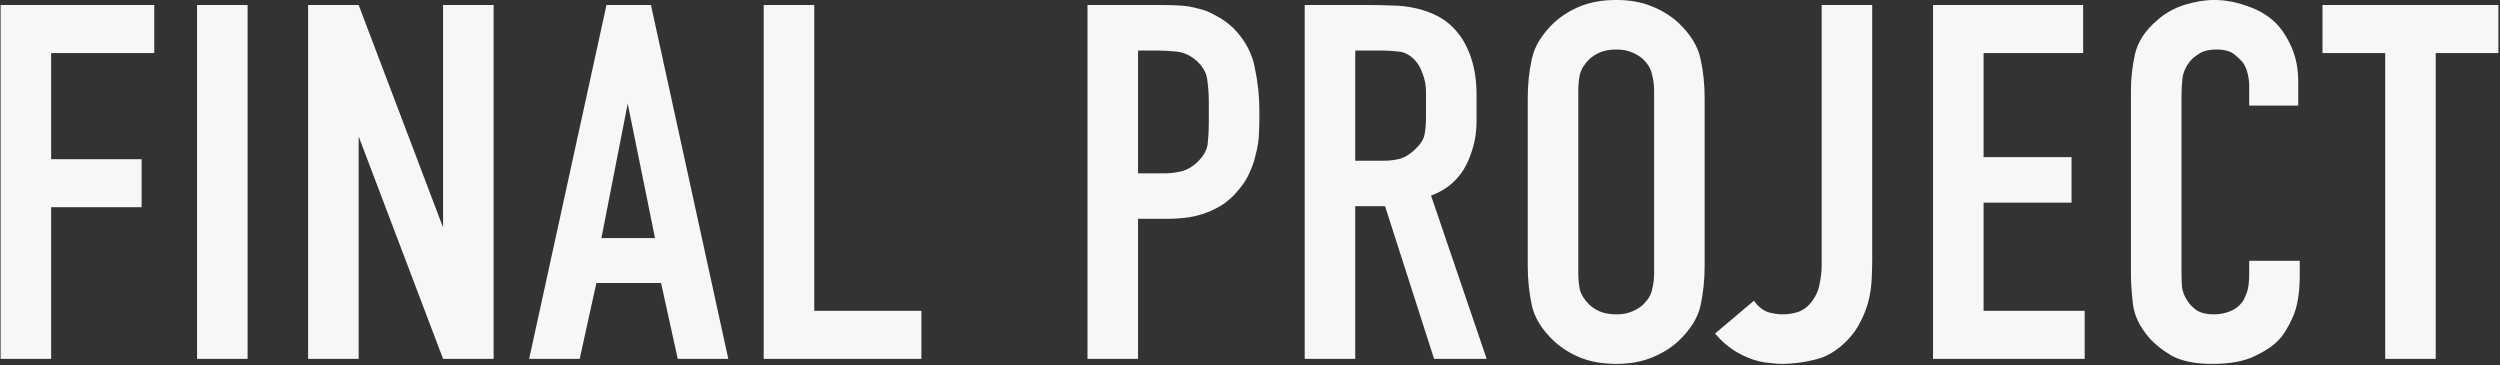 <?xml version="1.0" encoding="UTF-8"?> <svg xmlns="http://www.w3.org/2000/svg" width="643" height="94" viewBox="0 0 643 94" fill="none"><rect x="0" y="0" width="643" height="94" fill="#333333" stroke="none"/><path d="M0.155 1.293H39.675V13.643H13.155V40.943H36.425V53.293H13.155V92.293H0.155V1.293ZM63.683 1.293V92.293H50.683V1.293H63.683ZM92.247 1.293L113.957 58.493V1.293H126.957V92.293H113.957L92.247 35.093V92.293H79.247V1.293H92.247ZM174.317 92.293L170.027 72.793H153.387L149.097 92.293H136.097L155.987 1.293H167.427L187.317 92.293H174.317ZM161.447 26.643L154.687 61.223H168.467L161.447 26.643ZM209.425 1.293V79.943H236.985V92.293H196.425V1.293H209.425ZM279.706 1.293H299.076C300.463 1.293 301.936 1.336 303.496 1.423C305.056 1.51 306.616 1.77 308.176 2.203C309.736 2.55 311.253 3.156 312.726 4.023C314.286 4.803 315.803 5.886 317.276 7.273C320.223 10.306 322.043 13.686 322.736 17.413C323.516 21.14 323.906 24.693 323.906 28.073V30.673C323.906 31.973 323.863 33.403 323.776 34.963C323.69 36.436 323.43 37.996 322.996 39.643C322.65 41.29 322.086 42.936 321.306 44.583C320.613 46.143 319.616 47.66 318.316 49.133C317.016 50.693 315.586 51.95 314.026 52.903C312.553 53.77 311.036 54.463 309.476 54.983C307.916 55.503 306.356 55.85 304.796 56.023C303.236 56.196 301.763 56.283 300.376 56.283H292.706V92.293H279.706V1.293ZM292.706 44.583H299.726C300.94 44.583 302.326 44.41 303.886 44.063C305.533 43.63 307.05 42.676 308.436 41.203C309.823 39.73 310.56 38.213 310.646 36.653C310.82 35.093 310.906 33.49 310.906 31.843V25.863C310.906 24.303 310.776 22.526 310.516 20.533C310.256 18.54 309.216 16.806 307.396 15.333C305.923 14.12 304.276 13.426 302.456 13.253C300.723 13.08 298.99 12.993 297.256 12.993H292.706V44.583ZM352.596 1.293C354.242 1.293 356.019 1.336 357.926 1.423C359.919 1.423 361.912 1.64 363.906 2.073C365.986 2.506 367.936 3.2 369.756 4.153C371.662 5.106 373.396 6.536 374.956 8.443C376.429 10.263 377.599 12.516 378.466 15.203C379.332 17.89 379.766 20.923 379.766 24.303V31.193C379.766 34.14 379.289 36.913 378.336 39.513C377.469 42.026 376.342 44.063 374.956 45.623C374.002 46.75 372.919 47.703 371.706 48.483C370.492 49.263 369.279 49.87 368.066 50.303L382.366 92.293H368.846L356.236 53.033H348.566V92.293H335.566V1.293H352.596ZM348.566 41.333H355.976C357.449 41.333 358.836 41.16 360.136 40.813C361.522 40.38 362.822 39.556 364.036 38.343C365.336 37.13 366.116 35.916 366.376 34.703C366.636 33.403 366.766 31.886 366.766 30.153V23.653C366.766 21.92 366.462 20.316 365.856 18.843C365.336 17.37 364.642 16.2 363.776 15.333C362.476 14.033 361.089 13.34 359.616 13.253C358.142 13.08 356.712 12.993 355.326 12.993H348.566V41.333ZM392.936 25.213C392.936 21.746 393.283 18.41 393.976 15.203C394.67 11.91 396.576 8.79 399.696 5.843C401.69 4.023 403.986 2.593 406.586 1.553C409.273 0.513 412.306 -0.007 415.686 -0.007C419.066 -0.007 422.056 0.513 424.656 1.553C427.343 2.593 429.683 4.023 431.676 5.843C434.796 8.79 436.703 11.91 437.396 15.203C438.09 18.41 438.436 21.746 438.436 25.213V68.373C438.436 71.84 438.09 75.22 437.396 78.513C436.703 81.72 434.796 84.796 431.676 87.743C429.683 89.563 427.343 90.993 424.656 92.033C422.056 93.073 419.066 93.593 415.686 93.593C412.306 93.593 409.273 93.073 406.586 92.033C403.986 90.993 401.69 89.563 399.696 87.743C396.576 84.796 394.67 81.72 393.976 78.513C393.283 75.22 392.936 71.84 392.936 68.373V25.213ZM425.436 23.263C425.436 21.876 425.263 20.533 424.916 19.233C424.656 17.846 423.92 16.546 422.706 15.333C422.013 14.64 421.06 14.033 419.846 13.513C418.72 12.993 417.333 12.733 415.686 12.733C414.04 12.733 412.61 12.993 411.396 13.513C410.27 14.033 409.36 14.64 408.666 15.333C407.453 16.546 406.673 17.846 406.326 19.233C406.066 20.533 405.936 21.876 405.936 23.263V70.323C405.936 71.71 406.066 73.096 406.326 74.483C406.673 75.783 407.453 77.04 408.666 78.253C409.36 78.946 410.27 79.553 411.396 80.073C412.61 80.593 414.04 80.853 415.686 80.853C417.333 80.853 418.72 80.593 419.846 80.073C421.06 79.553 422.013 78.946 422.706 78.253C423.92 77.04 424.656 75.783 424.916 74.483C425.263 73.096 425.436 71.71 425.436 70.323V23.263ZM481.534 1.293V66.553C481.534 68.2 481.491 69.933 481.404 71.753C481.318 73.573 481.058 75.393 480.624 77.213C480.191 79.033 479.498 80.853 478.544 82.673C477.678 84.493 476.464 86.183 474.904 87.743C472.304 90.343 469.531 91.946 466.584 92.553C463.724 93.246 460.951 93.593 458.264 93.593C457.398 93.593 456.314 93.506 455.014 93.333C453.714 93.246 452.284 92.943 450.724 92.423C449.164 91.903 447.561 91.123 445.914 90.083C444.268 89.043 442.664 87.613 441.104 85.793L451.114 77.343C452.241 78.903 453.498 79.9 454.884 80.333C456.271 80.68 457.441 80.853 458.394 80.853C459.868 80.853 461.254 80.636 462.554 80.203C463.941 79.683 465.111 78.773 466.064 77.473C467.104 76.086 467.754 74.57 468.014 72.923C468.361 71.276 468.534 69.716 468.534 68.243V1.293H481.534ZM497.177 1.293H535.787V13.643H510.177V40.423H532.797V52.123H510.177V79.943H536.177V92.293H497.177V1.293ZM578.496 21.963C578.496 21.01 578.366 20.013 578.106 18.973C577.846 17.846 577.413 16.85 576.806 15.983C576.459 15.55 575.766 14.9 574.726 14.033C573.686 13.166 572.126 12.733 570.046 12.733C568.313 12.733 566.926 13.036 565.886 13.643C564.846 14.25 563.979 14.943 563.286 15.723C562.246 17.023 561.596 18.453 561.336 20.013C561.163 21.573 561.076 23.133 561.076 24.693V69.543C561.076 71.016 561.119 72.446 561.206 73.833C561.379 75.133 561.899 76.39 562.766 77.603C563.199 78.296 563.936 79.033 564.976 79.813C566.103 80.506 567.576 80.853 569.396 80.853C570.869 80.853 572.256 80.593 573.556 80.073C574.856 79.553 575.896 78.773 576.676 77.733C577.023 77.3 577.413 76.52 577.846 75.393C578.279 74.266 578.496 72.576 578.496 70.323V67.073H591.496V70.843C591.496 75.35 590.889 78.946 589.676 81.633C588.463 84.32 587.249 86.27 586.036 87.483C584.649 88.956 582.569 90.343 579.796 91.643C577.109 92.943 573.513 93.593 569.006 93.593C564.673 93.593 561.206 92.9 558.606 91.513C556.093 90.04 554.099 88.436 552.626 86.703C550.286 83.93 548.943 81.113 548.596 78.253C548.249 75.306 548.076 72.663 548.076 70.323V23.133C548.076 20.186 548.423 17.11 549.116 13.903C549.896 10.696 551.759 7.836 554.706 5.323C556.699 3.503 559.039 2.16 561.726 1.293C564.499 0.426 567.099 -0.007 569.526 -0.007C572.299 -0.007 575.116 0.513 577.976 1.553C580.836 2.506 583.263 3.936 585.256 5.843C586.903 7.49 588.289 9.613 589.416 12.213C590.543 14.813 591.106 17.716 591.106 20.923V27.163H578.496V21.963ZM642.588 1.293V13.643H626.468V92.293H613.468V13.643H597.348V1.293H642.588Z" fill="#F7F7F7"></path></svg> 